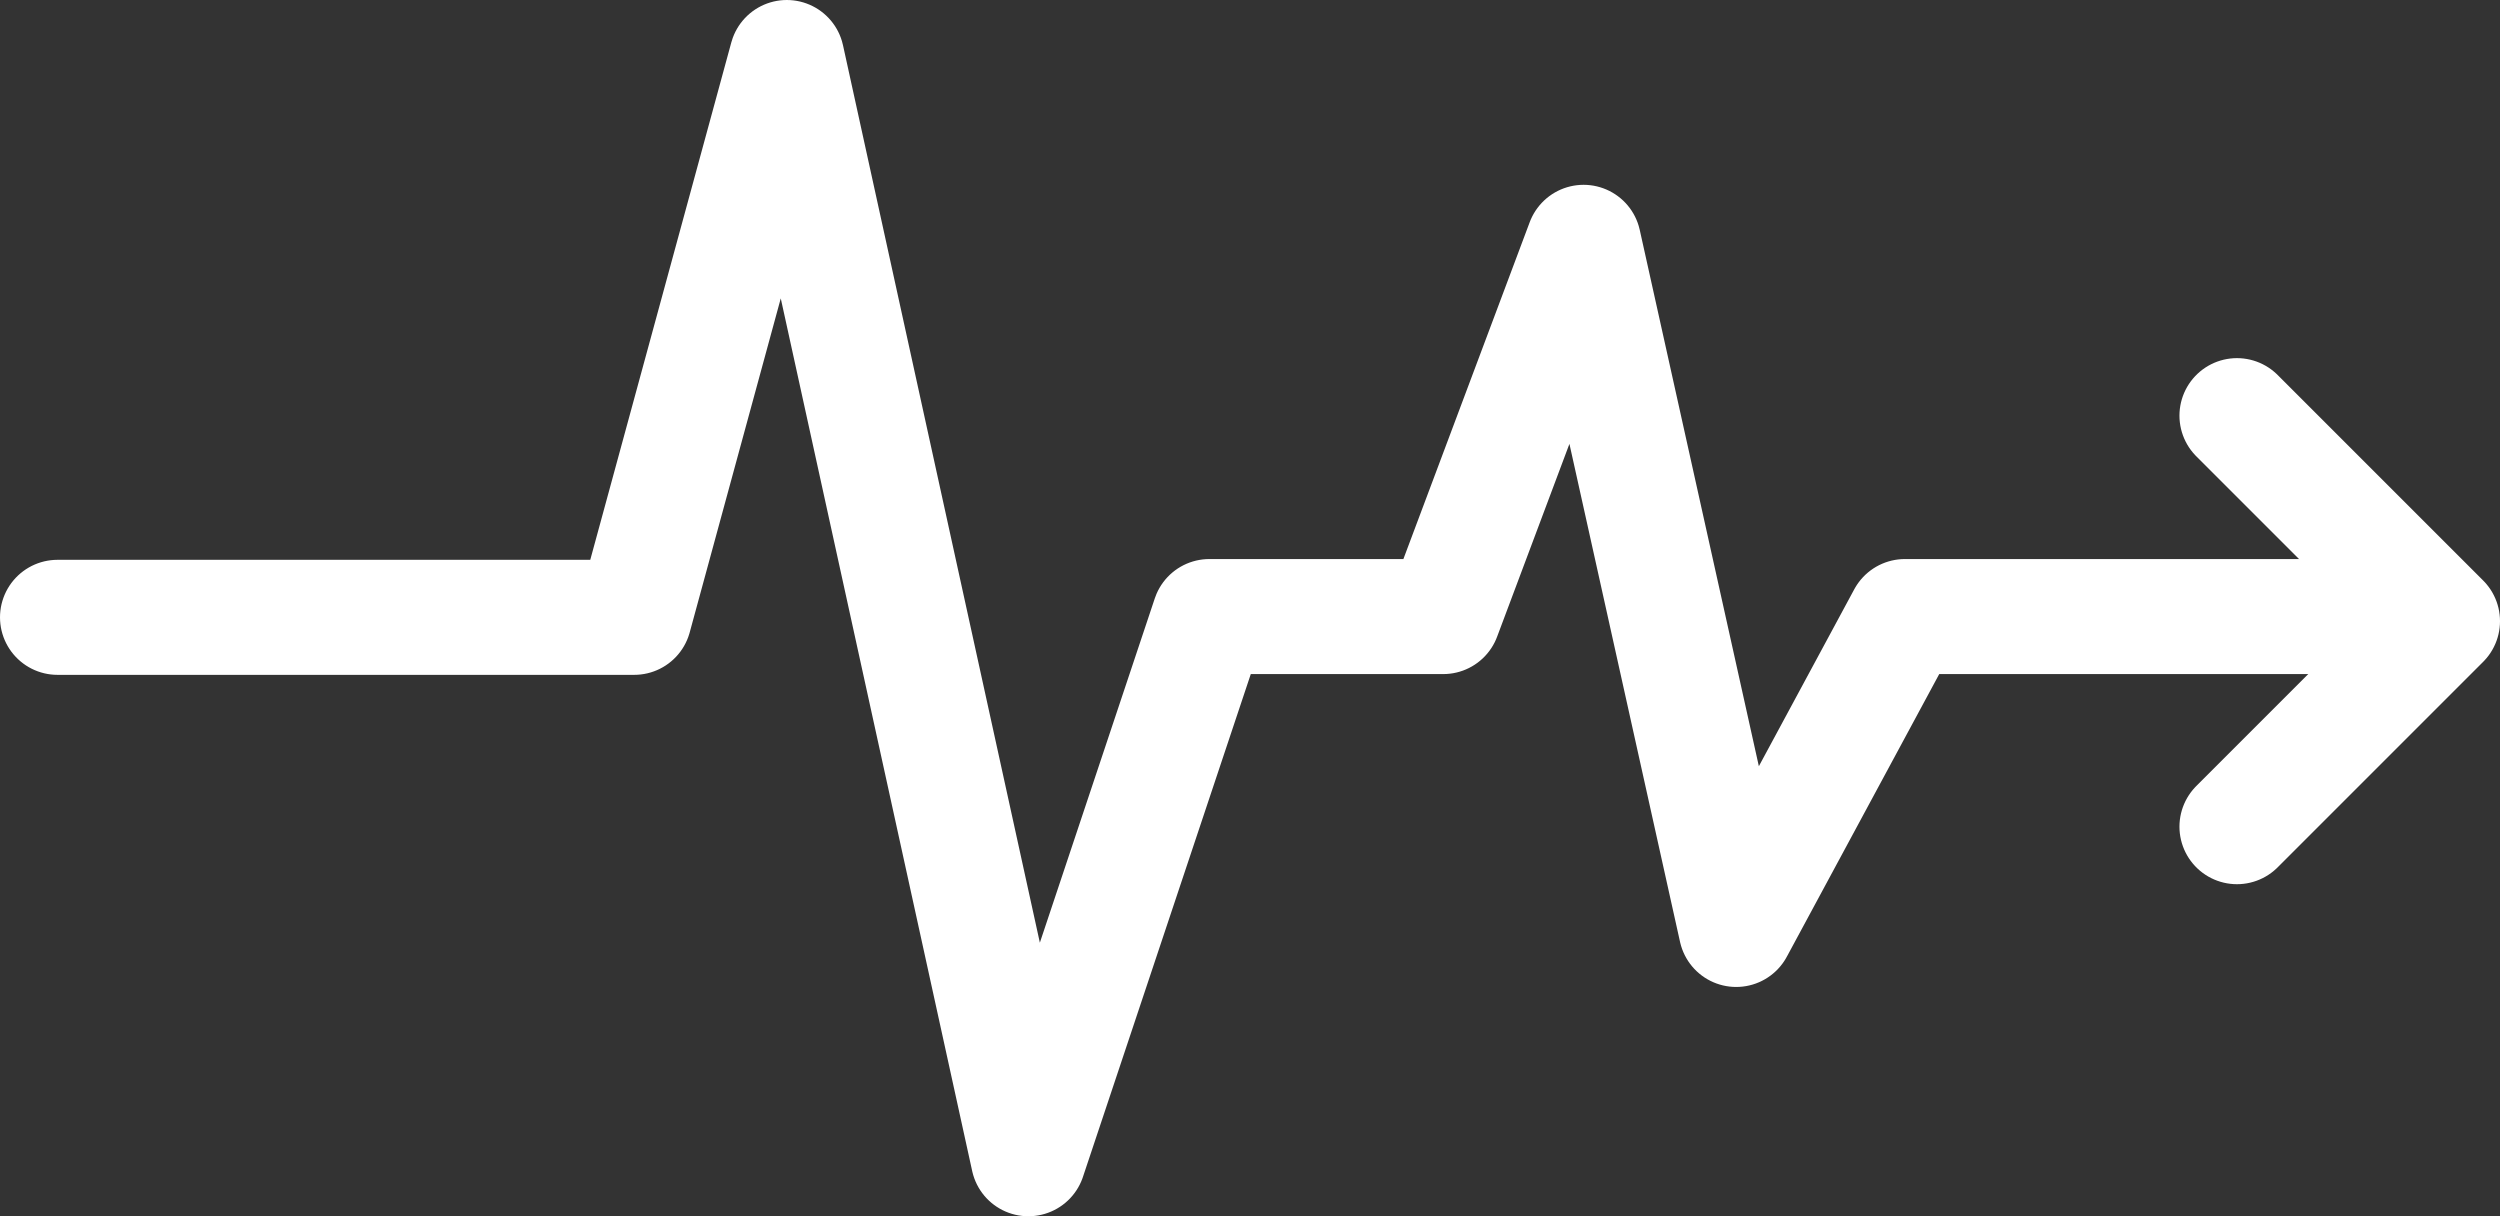 <?xml version="1.0" encoding="UTF-8"?><svg id="Layer_2" xmlns="http://www.w3.org/2000/svg" viewBox="0 0 32.6 15.86"><rect x="0" y="0" width="32.6" height="15.86" fill="#333333" stroke="none"/><defs><style>.cls-1{fill:none;stroke:#fff;stroke-linecap:round;stroke-linejoin:round;stroke-width:1.5px;}</style></defs><g id="Layer_1-2"><path id="Path_1" class="cls-1" d="m29.17,5.42l2.68,2.68-2.68,2.68"/><path id="Path_2" class="cls-1" d="m.75,8.05h7.52l1.99-7.3,3.15,14.36,2.36-7.07h3.05l1.83-4.88,1.99,8.96,2.2-4.08h6.5"/></g></svg>